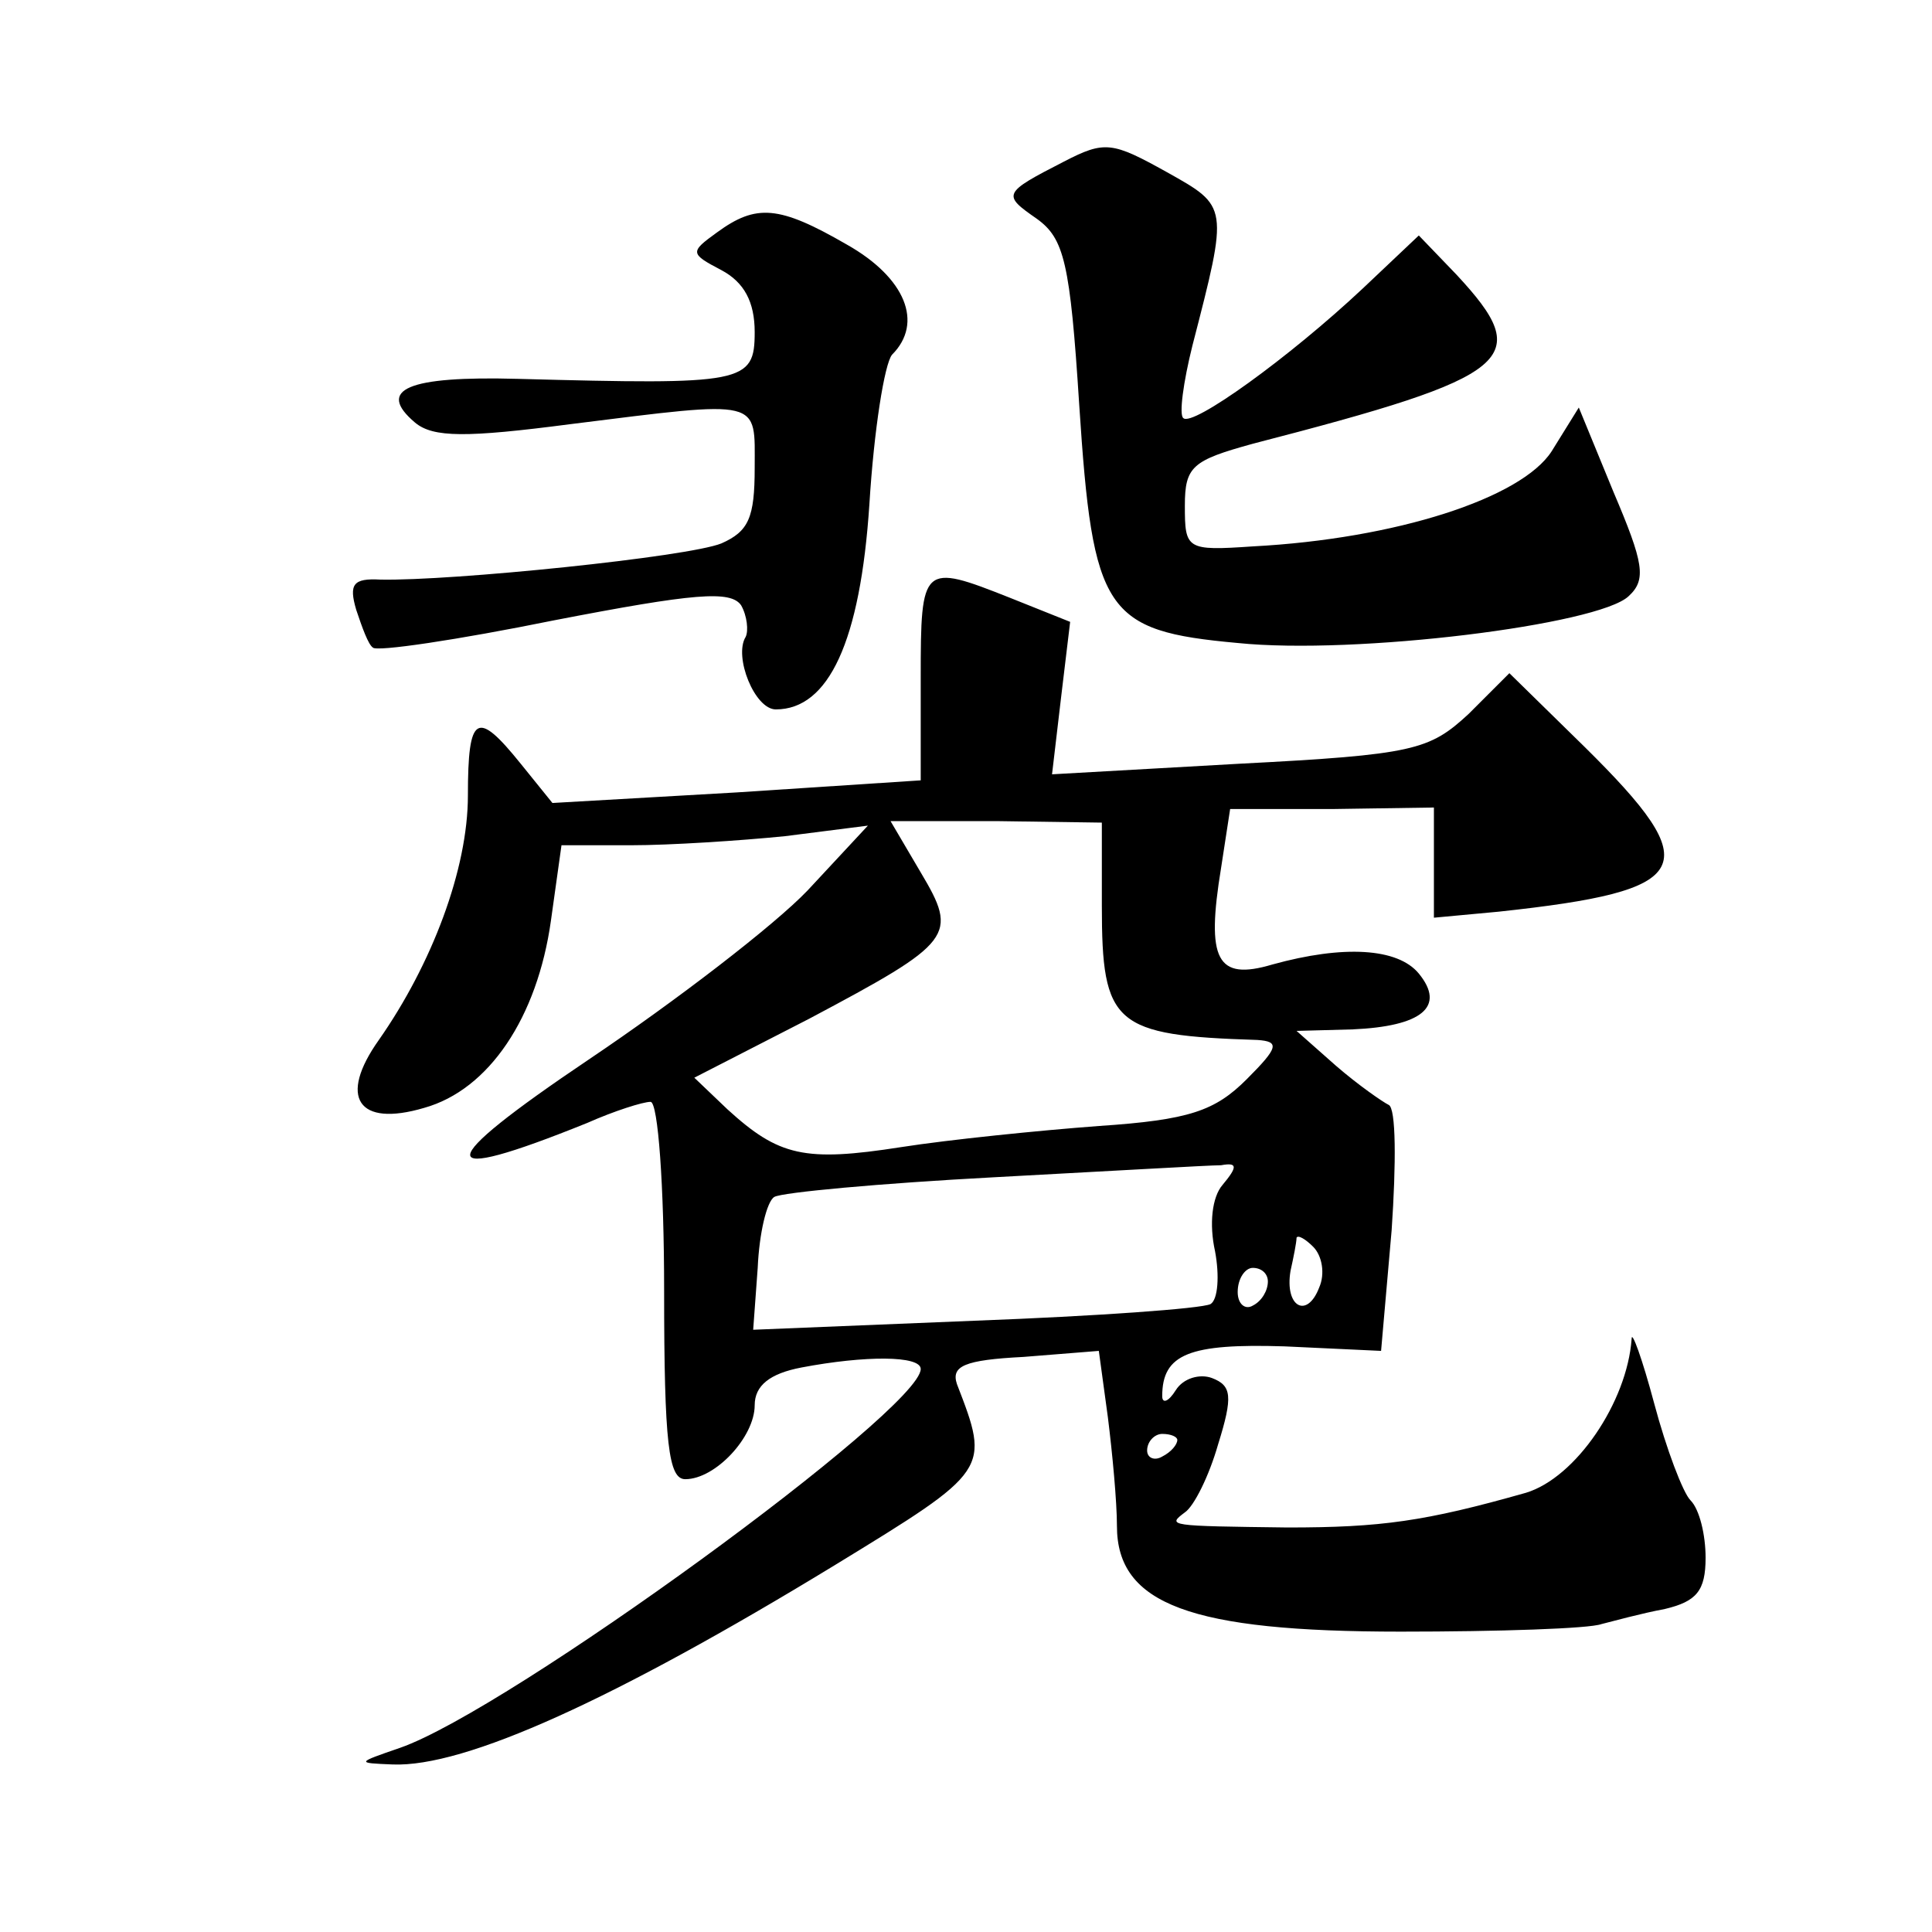 <?xml version="1.0" standalone="no"?>
<!DOCTYPE svg PUBLIC "-//W3C//DTD SVG 20010904//EN"
 "http://www.w3.org/TR/2001/REC-SVG-20010904/DTD/svg10.dtd">
<svg version="1.0" xmlns="http://www.w3.org/2000/svg"
 width="128pt" height="128pt" viewBox="0 0 128 128"
 preserveAspectRatio="xMidYMid meet">
<g transform="translate(0,128) scale(0.1,-0.1)"
fill="#0" stroke="none">
<path d="M705 1173 c-41 -21 -41 -22 -18 -38 18 -13 22 -29 28 -123 9 -138 17 -150
105 -158 78 -8 239 12 259 31 12 11 10 22 -10 69 l-23 56 -18 -29 c-20 -31 -103
-58 -198 -63 -44 -3 -45 -2 -45 27 0 26 5 30 45 41 174 45 187 56 135 112 l-25
26 -37 -35 c-49 -46 -113 -92 -119 -86 -3 2 0 24 6 48 24 93 24 92 -17 115 -36
20 -41 21 -68 7z M475 1126 c-18 -13 -18 -14 3 -25 15 -8 22 -21 22 -41 0 -34 -7
-35 -157 -31 -73 2 -94 -7 -68 -29 12 -10 34 -10 103 -1 128 16 122 17 122 -29
0 -33 -4 -42 -22 -50 -22 -9 -179 -25 -226 -24 -18 1 -21 -3 -16 -20 4 -12 8 -23
11 -25 2 -3 56 5 120 18 93 18 117 20 124 10 4 -7 5 -17 3 -21 -8 -13 6 -48 20
-48 35 0 56 45 62 136 3 49 10 93 15 99 21 21 9 51 -30 73 -45 26 -60 27 -86 8z
M610 831 l0 -68 -122 -8 -122 -7 -21 26 c-29 36 -35 33 -35 -21 0 -49 -24 -112
-59 -162 -27 -38 -14 -58 30 -45 43 12 75 60 84 124 l7 50 46 0 c26 0 72 3 102
6 l55 7 -40 -43 c-22 -23 -87 -73 -145 -112 -104 -70 -105 -84 -1 -42 18 8 37 14
42 14 5 0 9 -56 9 -125 0 -102 3 -125 14 -125 20 0 46 28 46 49 0 13 10 21 31 25
42 8 79 8 79 -1 0 -27 -273 -226 -345 -251 -29 -10 -29 -10 -5 -11 48 -2 147 43
293 132 103 63 103 63 81 120 -4 12 5 16 44 18 l50 4 6 -44 c3 -24 6 -56 6 -72
0 -52 49 -70 188 -70 65 0 125 2 133 5 8 2 26 7 42 10 21 5 27 12 27 34 0 15 -4
32 -10 38 -5 5 -16 34 -24 64 -8 30 -15 49 -15 43 -3 -42 -37 -92 -70 -102 -67
-19 -96 -23 -158 -23 -79 1 -80 1 -68 10 6 4 16 24 22 45 10 32 9 39 -4 44 -8 3
-19 0 -24 -8 -5 -8 -9 -9 -9 -4 0 28 18 35 81 33 l64 -3 7 80 c3 44 3 81 -2 83
-4 2 -20 13 -35 26 l-26 23 37 1 c46 2 62 15 44 37 -14 17 -50 19 -97 6 -37 -11
-44 3 -34 64 l6 39 68 0 67 1 0 -37 0 -36 43 4 c130 14 138 29 57 109 l-50 49 -27
-27 c-26 -24 -36 -27 -152 -33 l-124 -7 6 51 6 50 -40 16 c-58 23 -59 22 -59 -53z
m120 -151 c0 -79 8 -86 103 -89 15 -1 14 -5 -7 -26 -21 -21 -38 -27 -98 -31 -40
-3 -99 -9 -131 -14 -64 -10 -81 -6 -115 25 l-22 21 76 39 c96 51 99 55 74 97 l-20
34 70 0 70 -1 0 -55z m80 -185 c-7 -8 -9 -26 -5 -44 3 -16 2 -32 -3 -35 -6 -3 -76
-8 -156 -11 l-147 -6 3 41 c1 23 6 44 11 47 5 3 70 9 145 13 75 4 143 8 151 8 11
2 11 -1 1 -13z m64 -68 c-8 -21 -23 -13 -19 11 2 9 4 19 4 22 1 2 6 -1 11 -6 6
-6 8 -18 4 -27z m-34 4 c0 -6 -4 -13 -10 -16 -5 -3 -10 1 -10 9 0 9 5 16 10 16
6 0 10 -4 10 -9z m-60 -105 c0 -3 -4 -8 -10 -11 -5 -3 -10 -1 -10 4 0 6 5 11 10
11 6 0 10 -2 10 -4z"/>
</g>
</svg>
